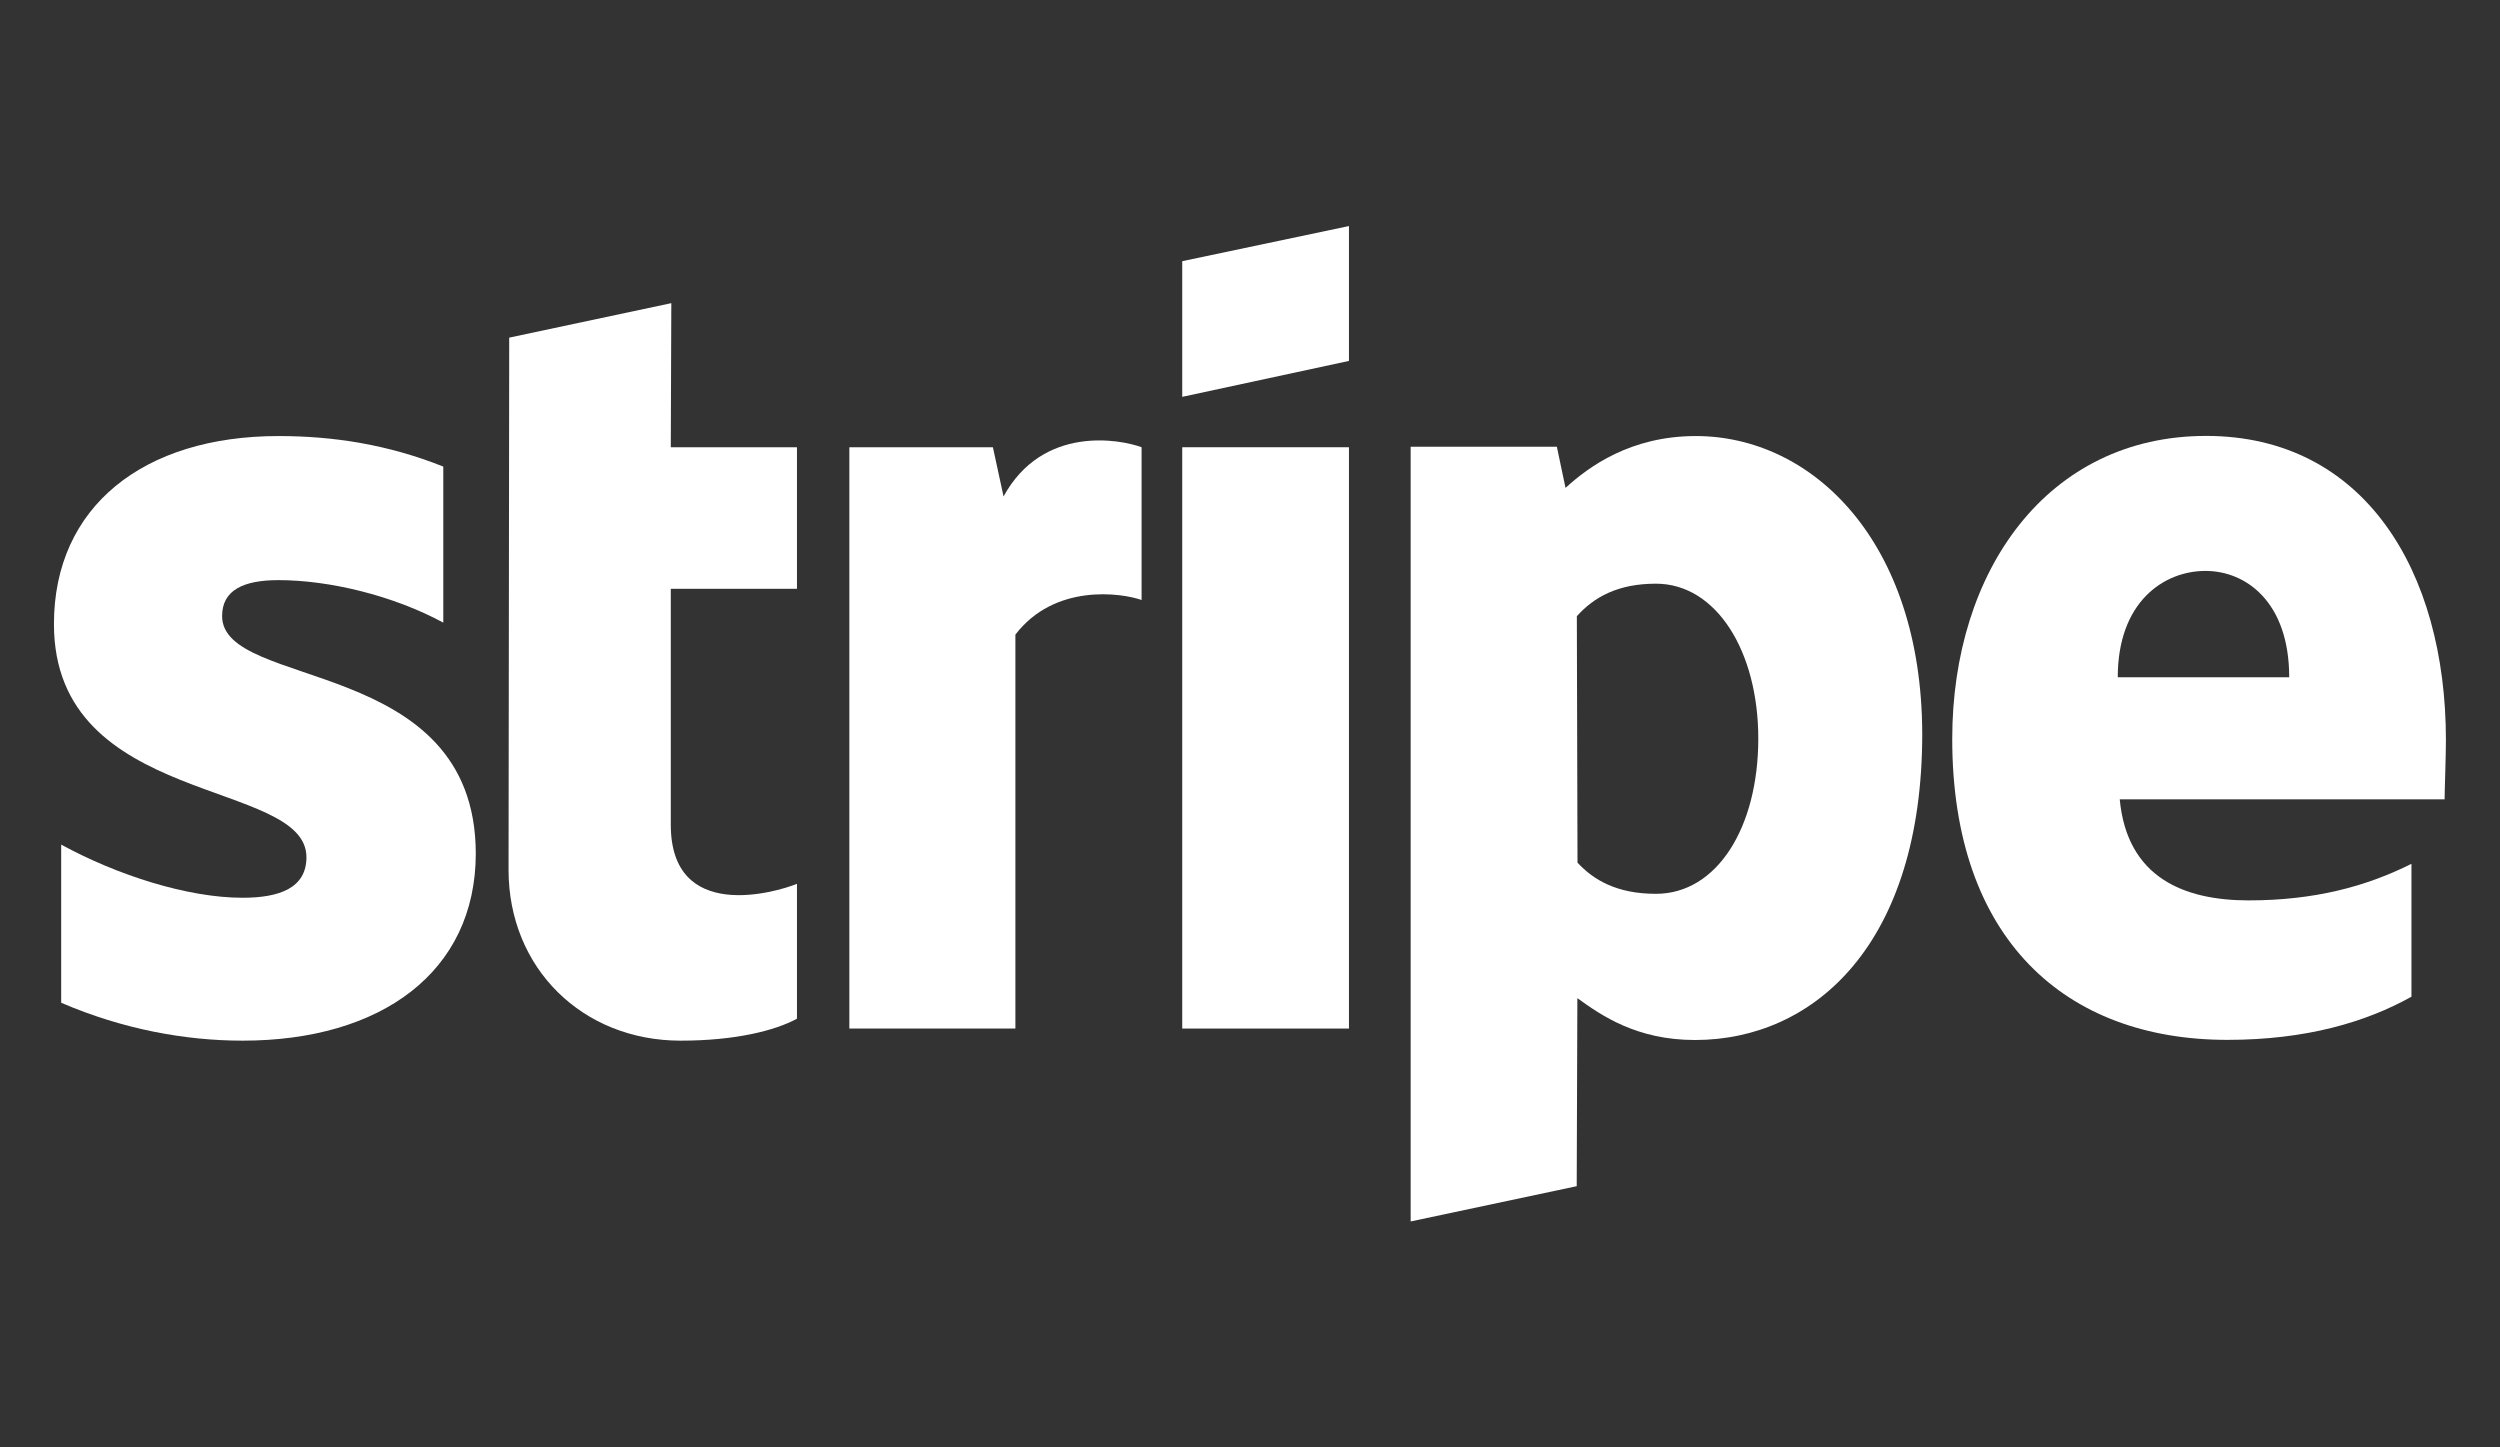 <?xml version="1.0" encoding="utf-8"?>
<!-- Generator: Adobe Illustrator 27.0.0, SVG Export Plug-In . SVG Version: 6.00 Build 0)  -->
<svg version="1.1" id="Layer_1" xmlns="http://www.w3.org/2000/svg" xmlns:xlink="http://www.w3.org/1999/xlink" x="0px" y="0px"
	 viewBox="0 0 190 110" style="enable-background:new 0 0 190 110;" xml:space="preserve">
<rect x="0" y="0" width="190" height="110" fill="#333333" stroke="none"/>
<style type="text/css">
	.st0{fill-rule:evenodd;clip-rule:evenodd;fill:#FFFFFF;}
</style>
<g>
	<path class="st0" d="M185.89,56.26c0-12.93-6.26-23.13-18.23-23.13c-12.02,0-19.29,10.2-19.29,23.03c0,15.2,8.58,22.87,20.91,22.87
		c6.01,0,10.55-1.36,13.99-3.28v-10.1c-3.43,1.72-7.37,2.78-12.37,2.78c-4.9,0-9.24-1.72-9.8-7.68h24.69
		C185.79,60.1,185.89,57.47,185.89,56.26z M160.95,51.47c0-5.71,3.48-8.08,6.67-8.08c3.08,0,6.36,2.37,6.36,8.08H160.95z"/>
	<path class="st0" d="M128.88,33.14c-4.95,0-8.13,2.32-9.9,3.94l-0.66-3.13h-11.11v58.88l12.62-2.68l0.05-14.29
		c1.82,1.31,4.49,3.18,8.94,3.18c9.04,0,17.27-7.27,17.27-23.28C146.05,41.11,137.72,33.14,128.88,33.14z M125.85,67.93
		c-2.98,0-4.75-1.06-5.96-2.37l-0.05-18.73c1.31-1.46,3.13-2.47,6.01-2.47c4.6,0,7.78,5.15,7.78,11.77
		C133.63,62.88,130.5,67.93,125.85,67.93z"/>
	<polygon class="st0" points="89.85,30.16 102.52,27.43 102.52,17.18 89.85,19.85 	"/>
	<rect x="89.85" y="33.99" class="st0" width="12.67" height="44.18"/>
	<path class="st0" d="M76.27,37.73l-0.81-3.74H64.55v44.18h12.62V48.23c2.98-3.89,8.03-3.18,9.59-2.63V33.99
		C85.15,33.39,79.25,32.28,76.27,37.73z"/>
	<path class="st0" d="M51.02,23.04L38.7,25.66l-0.05,40.45c0,7.47,5.61,12.98,13.08,12.98c4.14,0,7.17-0.76,8.84-1.67V67.17
		c-1.62,0.66-9.59,2.98-9.59-4.49V44.75h9.59V33.99h-9.59L51.02,23.04z"/>
	<path class="st0" d="M16.88,46.82c0-1.97,1.62-2.73,4.29-2.73c3.84,0,8.69,1.16,12.52,3.23V35.46c-4.19-1.67-8.33-2.32-12.52-2.32
		c-10.25,0-17.07,5.35-17.07,14.29c0,13.94,19.19,11.72,19.19,17.72c0,2.32-2.02,3.08-4.85,3.08c-4.19,0-9.54-1.72-13.79-4.04v12.02
		c4.7,2.02,9.44,2.88,13.79,2.88c10.5,0,17.72-5.2,17.72-14.24C36.12,49.8,16.88,52.48,16.88,46.82z"/>
</g>
</svg>

